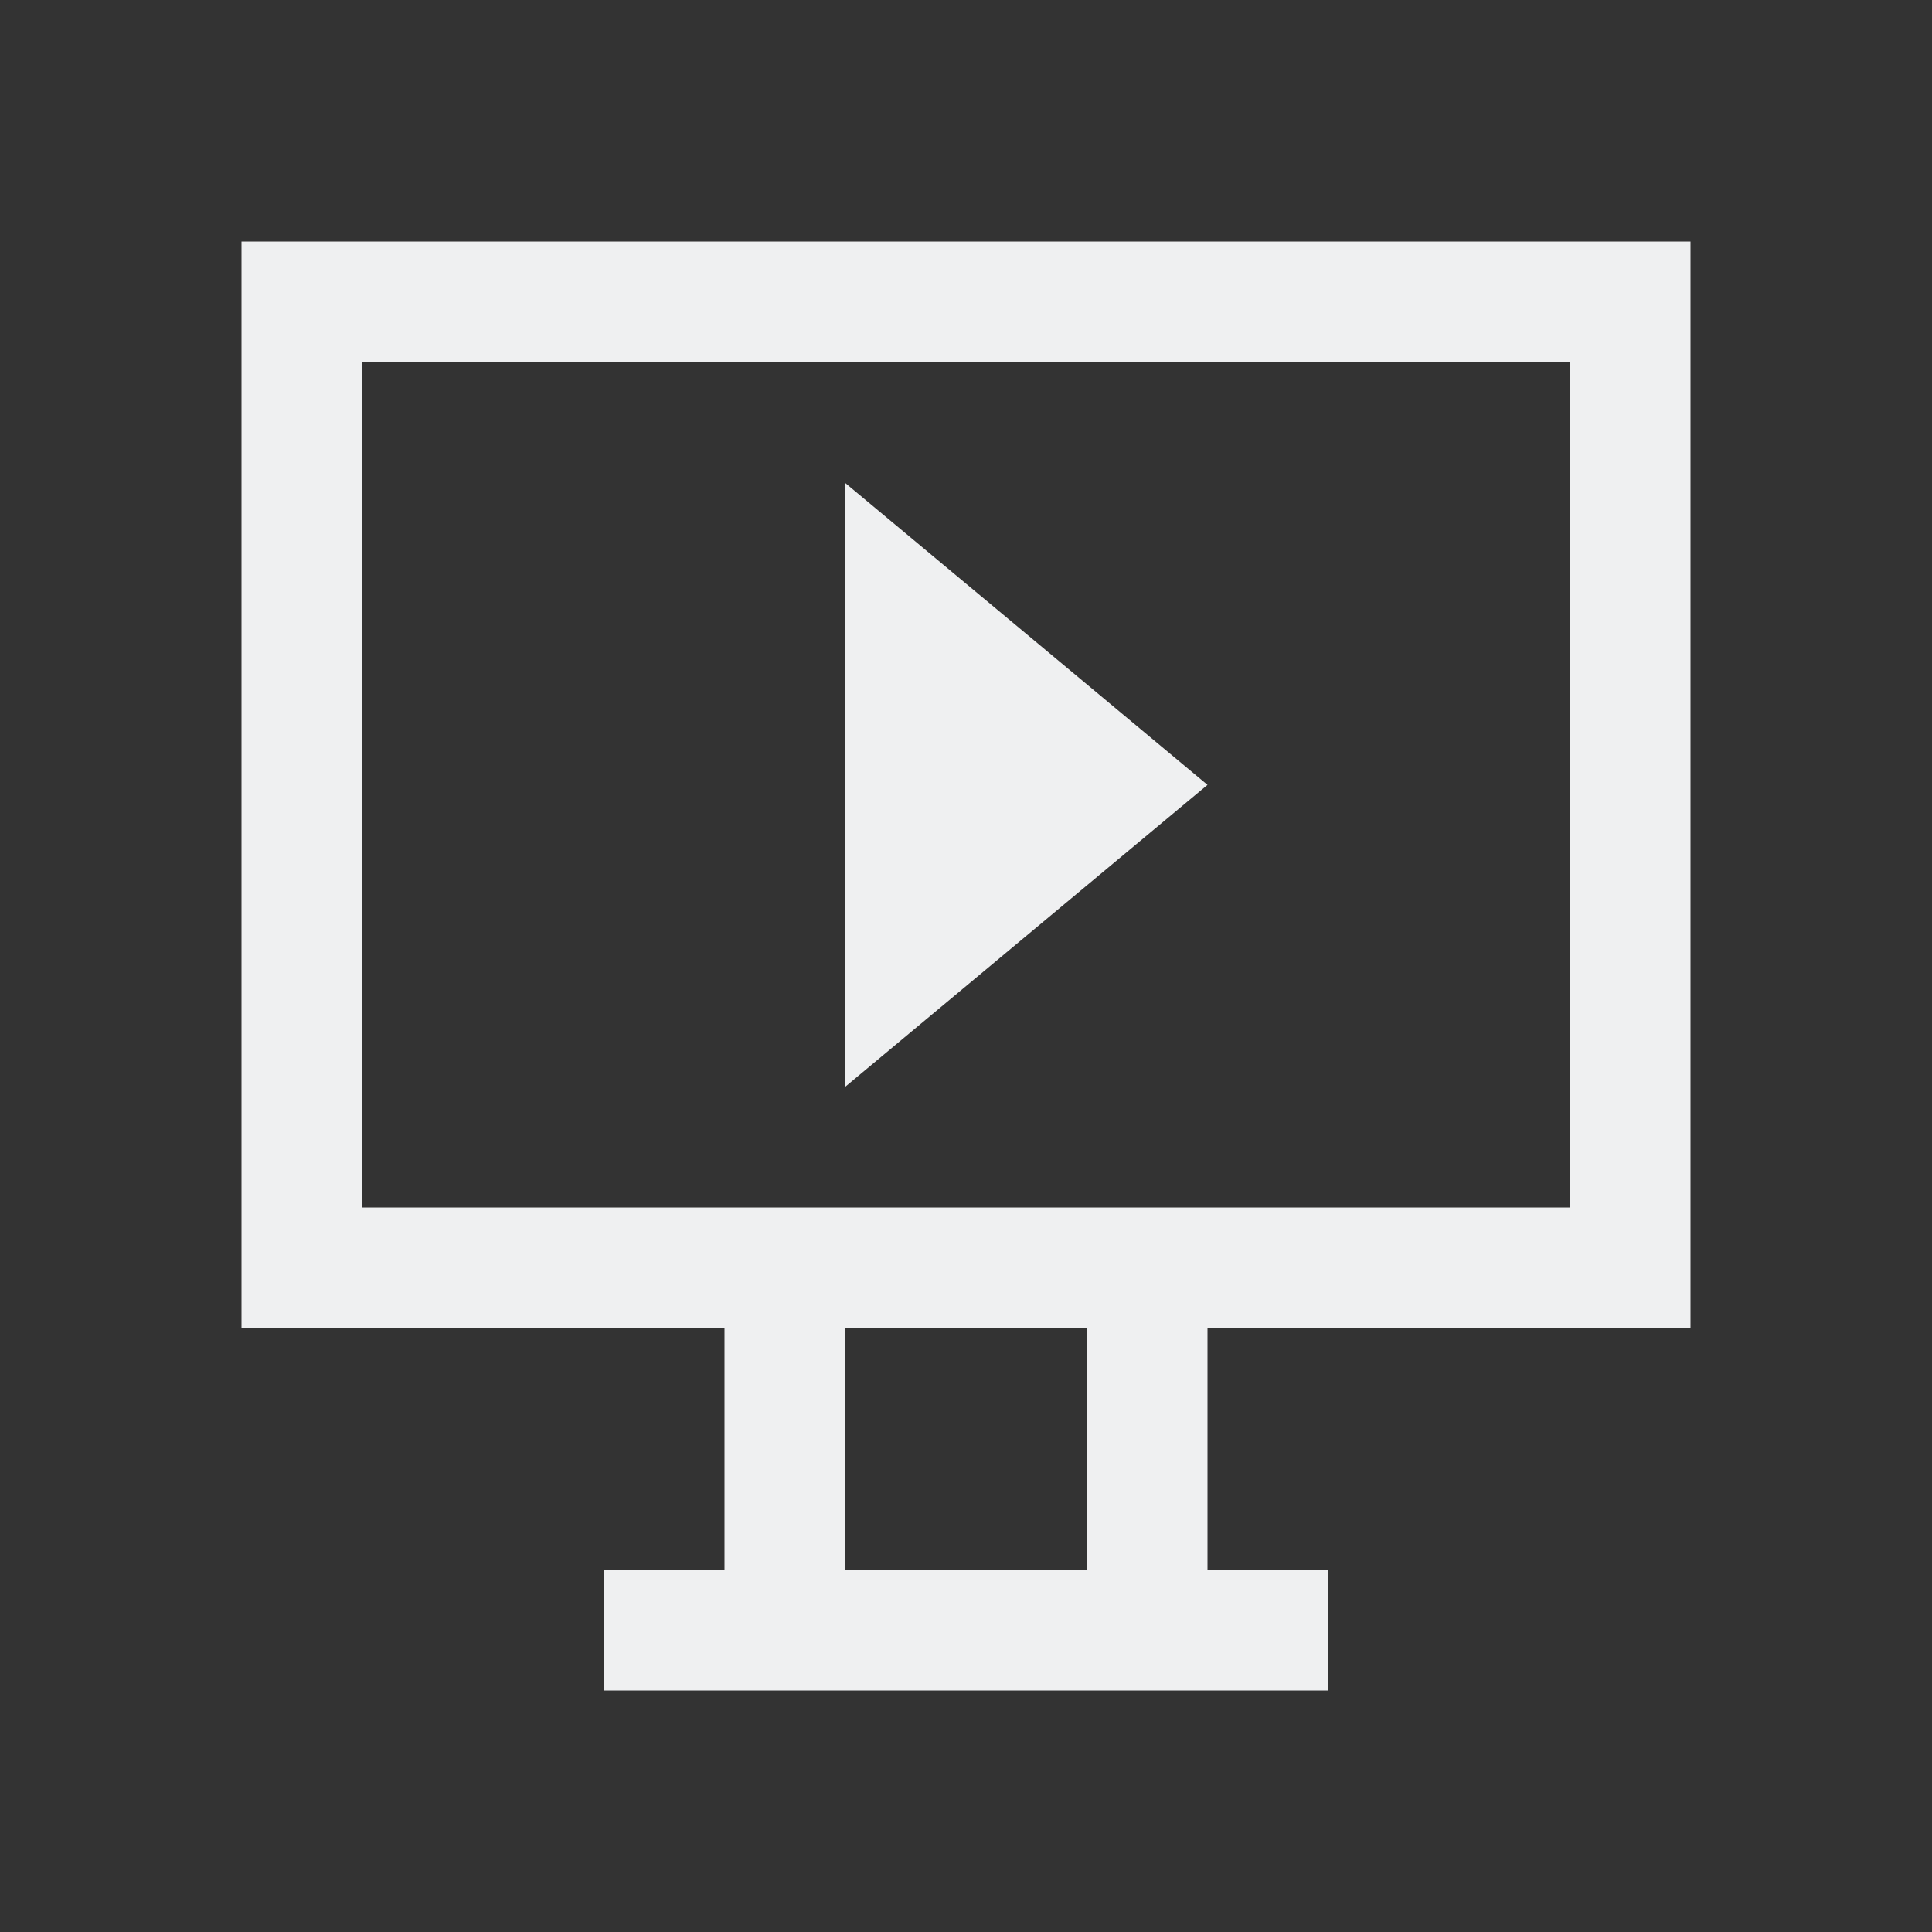 <svg viewBox="0 0 16 16" xmlns="http://www.w3.org/2000/svg"><rect x="0" y="0" width="16" height="16" fill="#333333" stroke="none"/>/&gt;<path d="m2 2v9h4v2h-1v1h6v-1h-1v-2h4v-9zm1 1h10v7h-10zm4 1v5l3-2.5zm0 7h2v2h-2z" fill="#eff0f1"/></svg>
